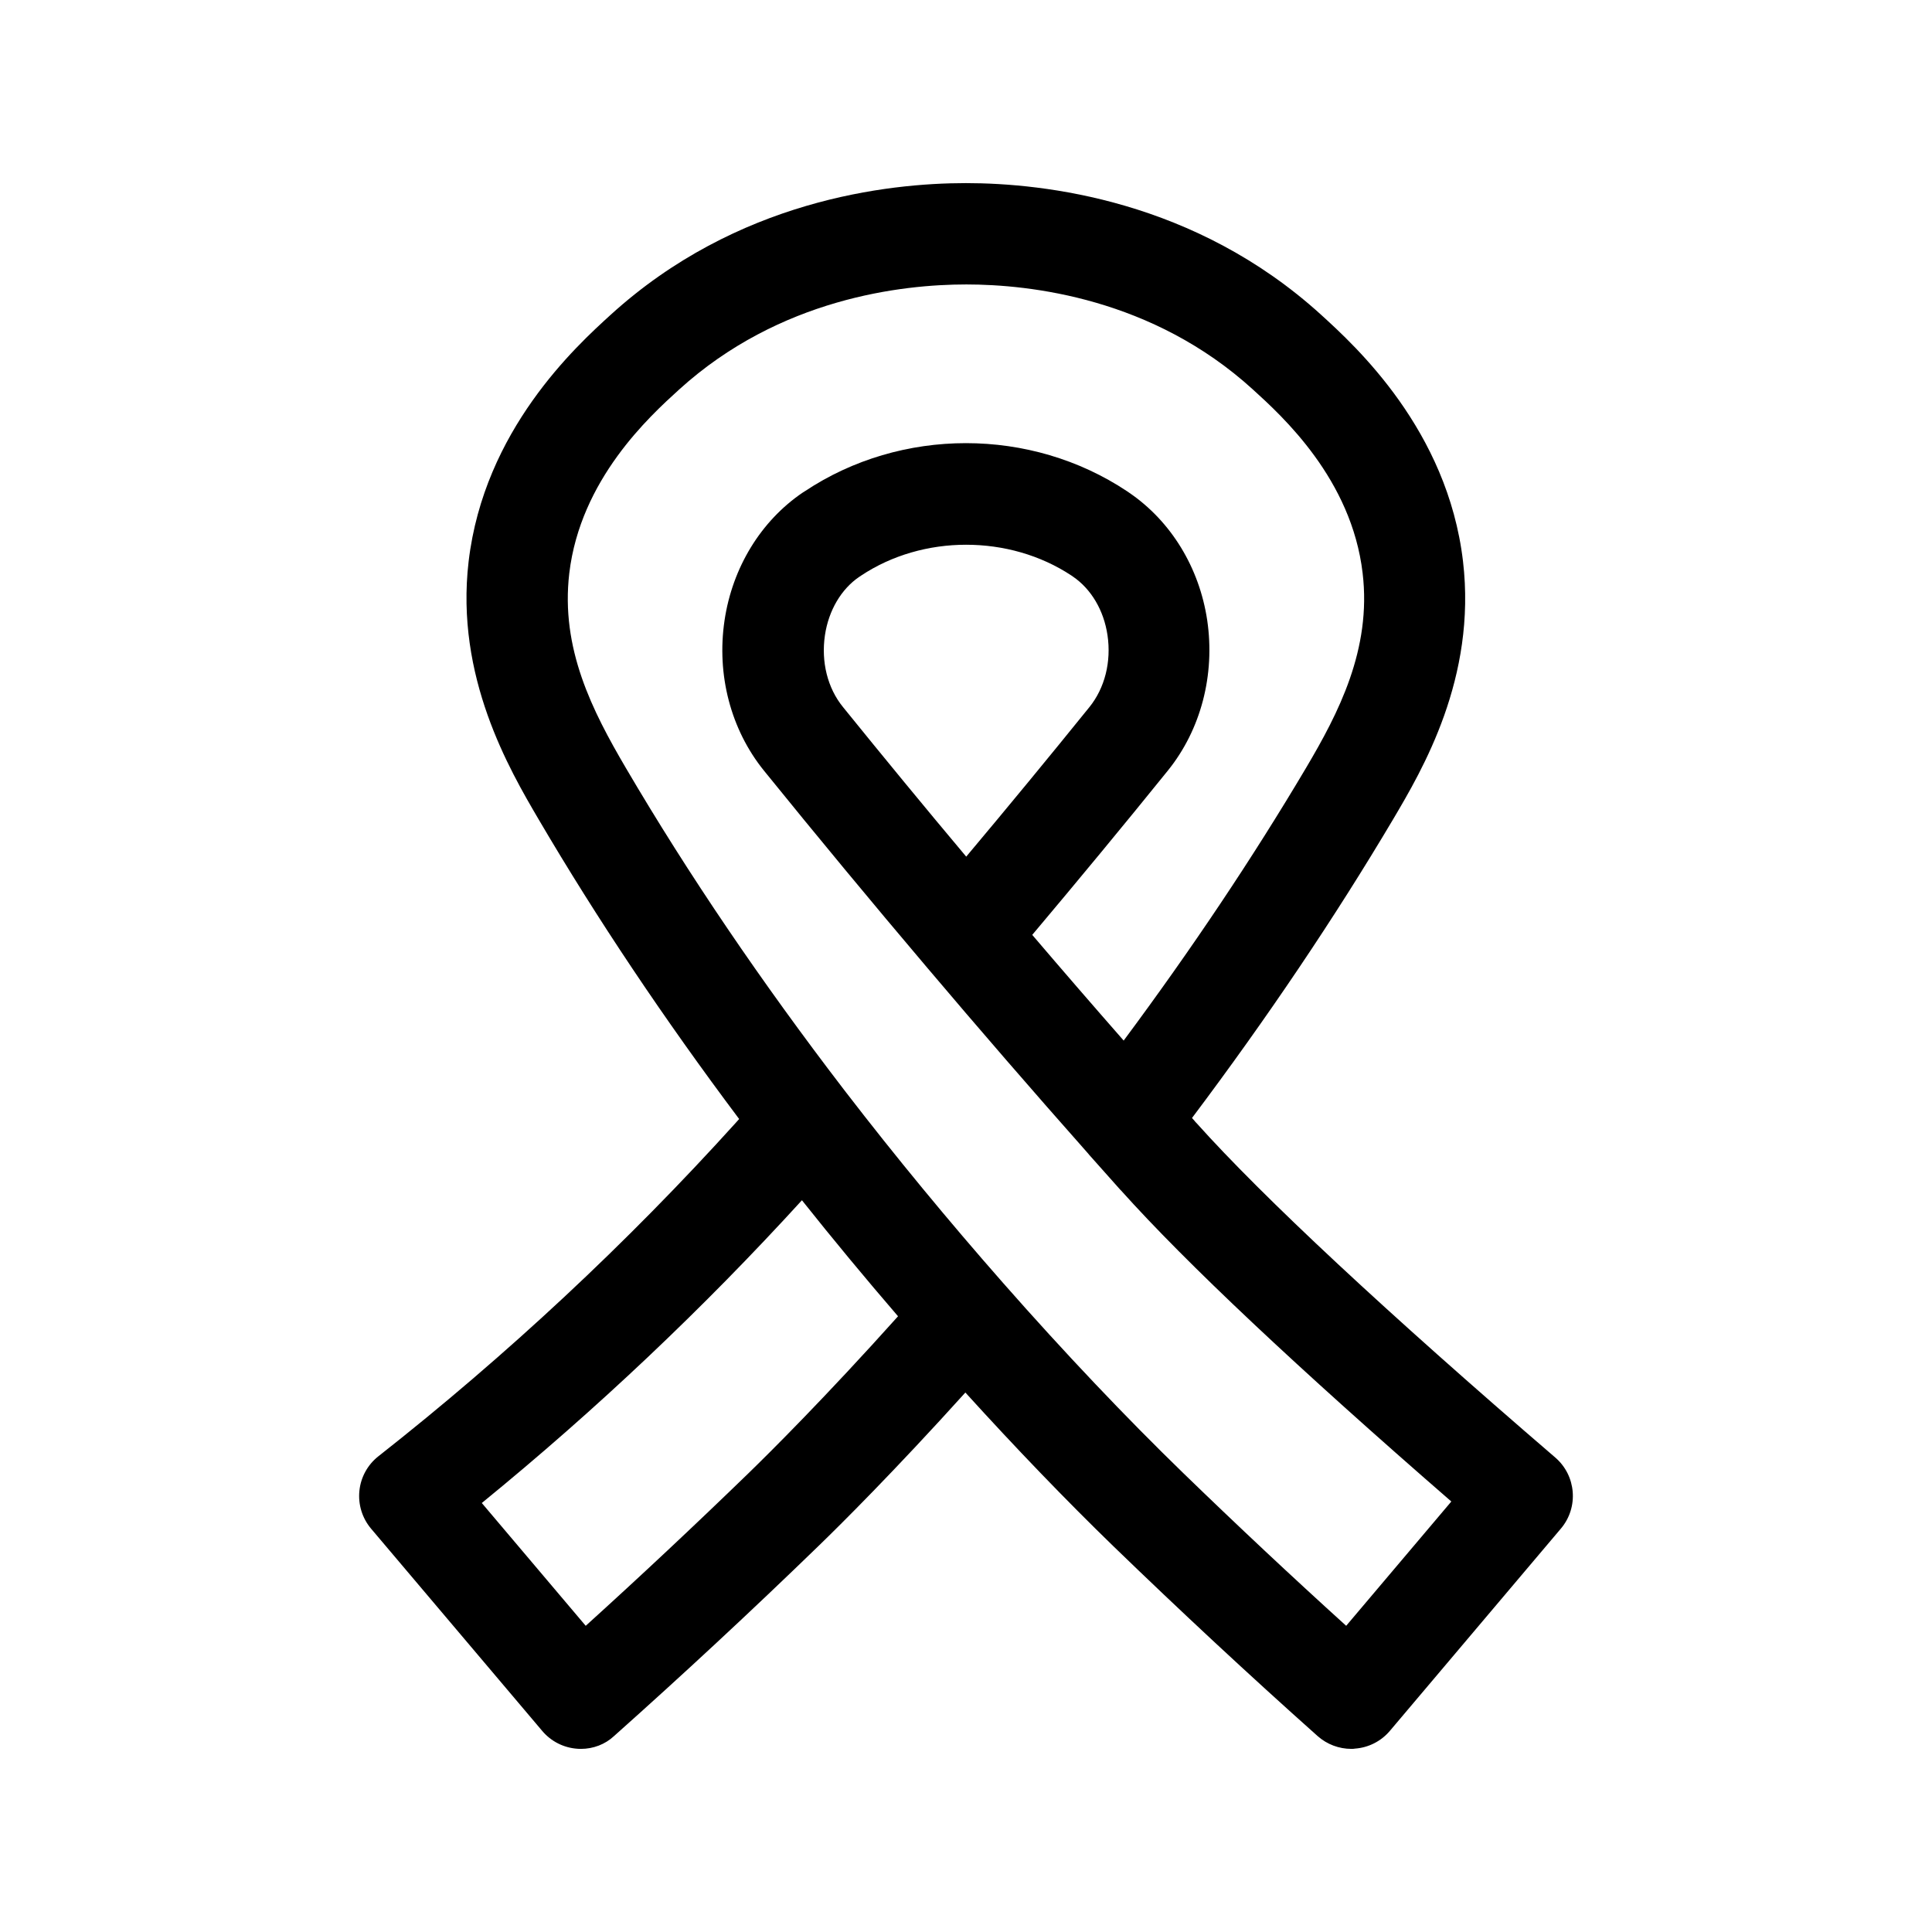 <?xml version="1.0" encoding="utf-8"?>
<!-- Generator: Adobe Illustrator 15.1.0, SVG Export Plug-In . SVG Version: 6.00 Build 0)  -->
<!DOCTYPE svg PUBLIC "-//W3C//DTD SVG 1.1//EN" "http://www.w3.org/Graphics/SVG/1.1/DTD/svg11.dtd">
<svg version="1.1" id="Layer_2" xmlns="http://www.w3.org/2000/svg" xmlns:xlink="http://www.w3.org/1999/xlink" x="0px" y="0px"
	 width="480px" height="480px" viewBox="0 0 480 480" enable-background="new 0 0 480 480" xml:space="preserve">
<path d="M386.392,362.109c-41.812-35.947-72.66-64.703-89.13-83.096l-0.237-0.238c-0.169-0.234-0.473-0.572-0.877-1.012
	c18.698-24.873,35.472-49.781,49.951-74.183c7.257-12.285,20.79-35.101,17.381-64.125c-3.847-32.637-26.696-53.46-35.302-61.291
	c-31.286-28.418-68.684-32.67-88.224-32.67s-56.937,4.252-88.223,32.705c-8.606,7.83-31.456,28.654-35.303,61.291
	c-3.375,28.654,10.125,51.672,17.382,64.059c14.461,24.638,31.198,49.632,49.829,74.464c-0.291,0.322-0.571,0.646-0.862,0.969
	c-26.931,29.801-56.8,57.68-88.762,82.822c-2.667,2.094-4.388,5.199-4.726,8.607s0.709,6.783,2.903,9.383l42.525,50.254
	c2.193,2.6,5.333,4.186,8.708,4.422c0.304,0.033,0.574,0.033,0.877,0.033l0.002,0.004c3.071,0,6.041-1.113,8.269-3.205
	c17.044-15.189,34.122-31.051,50.794-47.219c5.447-5.273,18.819-18.549,36.476-38.113c12.436,13.707,24.97,26.732,36.731,38.145
	c16.673,16.133,33.751,32.029,50.795,47.217c2.329,2.059,5.3,3.172,8.371,3.172l-0.009,0.002c0.304,0,0.607,0,0.878-0.066
	c3.375-0.236,6.514-1.822,8.708-4.422l42.491-50.256C392.264,374.496,391.623,366.598,386.392,362.109z M185.919,366.061
	c-13.263,12.859-26.832,25.584-40.399,37.867l-25.819-30.51c28.417-23.178,55.111-48.43,79.537-75.219
	c7.693,9.67,15.682,19.309,23.876,28.826C205.031,347.193,191.353,360.775,185.919,366.061z M334.455,403.926
	c-13.568-12.285-27.136-25.01-40.399-37.869c-14.276-13.838-29.768-30.172-44.787-47.25c-13.684-15.557-26.833-31.512-39.095-47.438
	c-0.179-0.254-0.369-0.498-0.568-0.738c-20.421-26.625-38.632-53.45-54.096-79.805c-8.336-14.21-16.268-29.667-14.074-48.399
	c2.768-23.322,19.913-38.948,27.271-45.631c25.009-22.713,55.418-26.123,71.315-26.123V70.67c15.897,0,46.307,3.375,71.248,26.089
	c7.357,6.682,24.537,22.309,27.271,45.63c2.262,18.968-6.075,34.898-14.04,48.365c-13.196,22.275-28.419,45.023-45.327,67.771
	c-7.695-8.775-15.289-17.551-22.715-26.258c11.476-13.635,22.782-27.304,33.684-40.804c8.234-10.193,11.778-23.828,9.787-37.362
	c-1.957-13.095-9.011-24.638-19.44-31.726l-0.438-0.304c-23.962-15.964-56.161-15.964-80.123,0l-0.54,0.338
	c-10.362,7.054-17.416,18.597-19.373,31.692c-2.025,13.568,1.552,27.169,9.788,37.362c13.061,16.133,26.697,32.604,40.568,48.972
	c12.825,15.154,26.26,30.68,39.928,46.104c0.102,0.135,0.202,0.27,0.304,0.371c3.882,4.387,6.818,7.662,7.695,8.641l0.237,0.236
	c16.163,18.023,43.737,43.979,82.045,77.256L334.455,403.926z M240.055,212.83c-10.463-12.454-20.69-24.907-30.612-37.159
	c-3.848-4.725-5.468-11.239-4.489-17.854c0.911-6.142,4.049-11.475,8.538-14.512l0.405-0.27c7.694-5.131,16.909-7.696,26.123-7.696
	h0.002c9.214,0,18.428,2.531,26.19,7.662l0.338,0.236c4.555,3.105,7.694,8.404,8.605,14.58c0.979,6.616-0.676,13.129-4.489,17.854
	C260.744,187.956,250.484,200.41,240.055,212.83z"/>
</svg>
